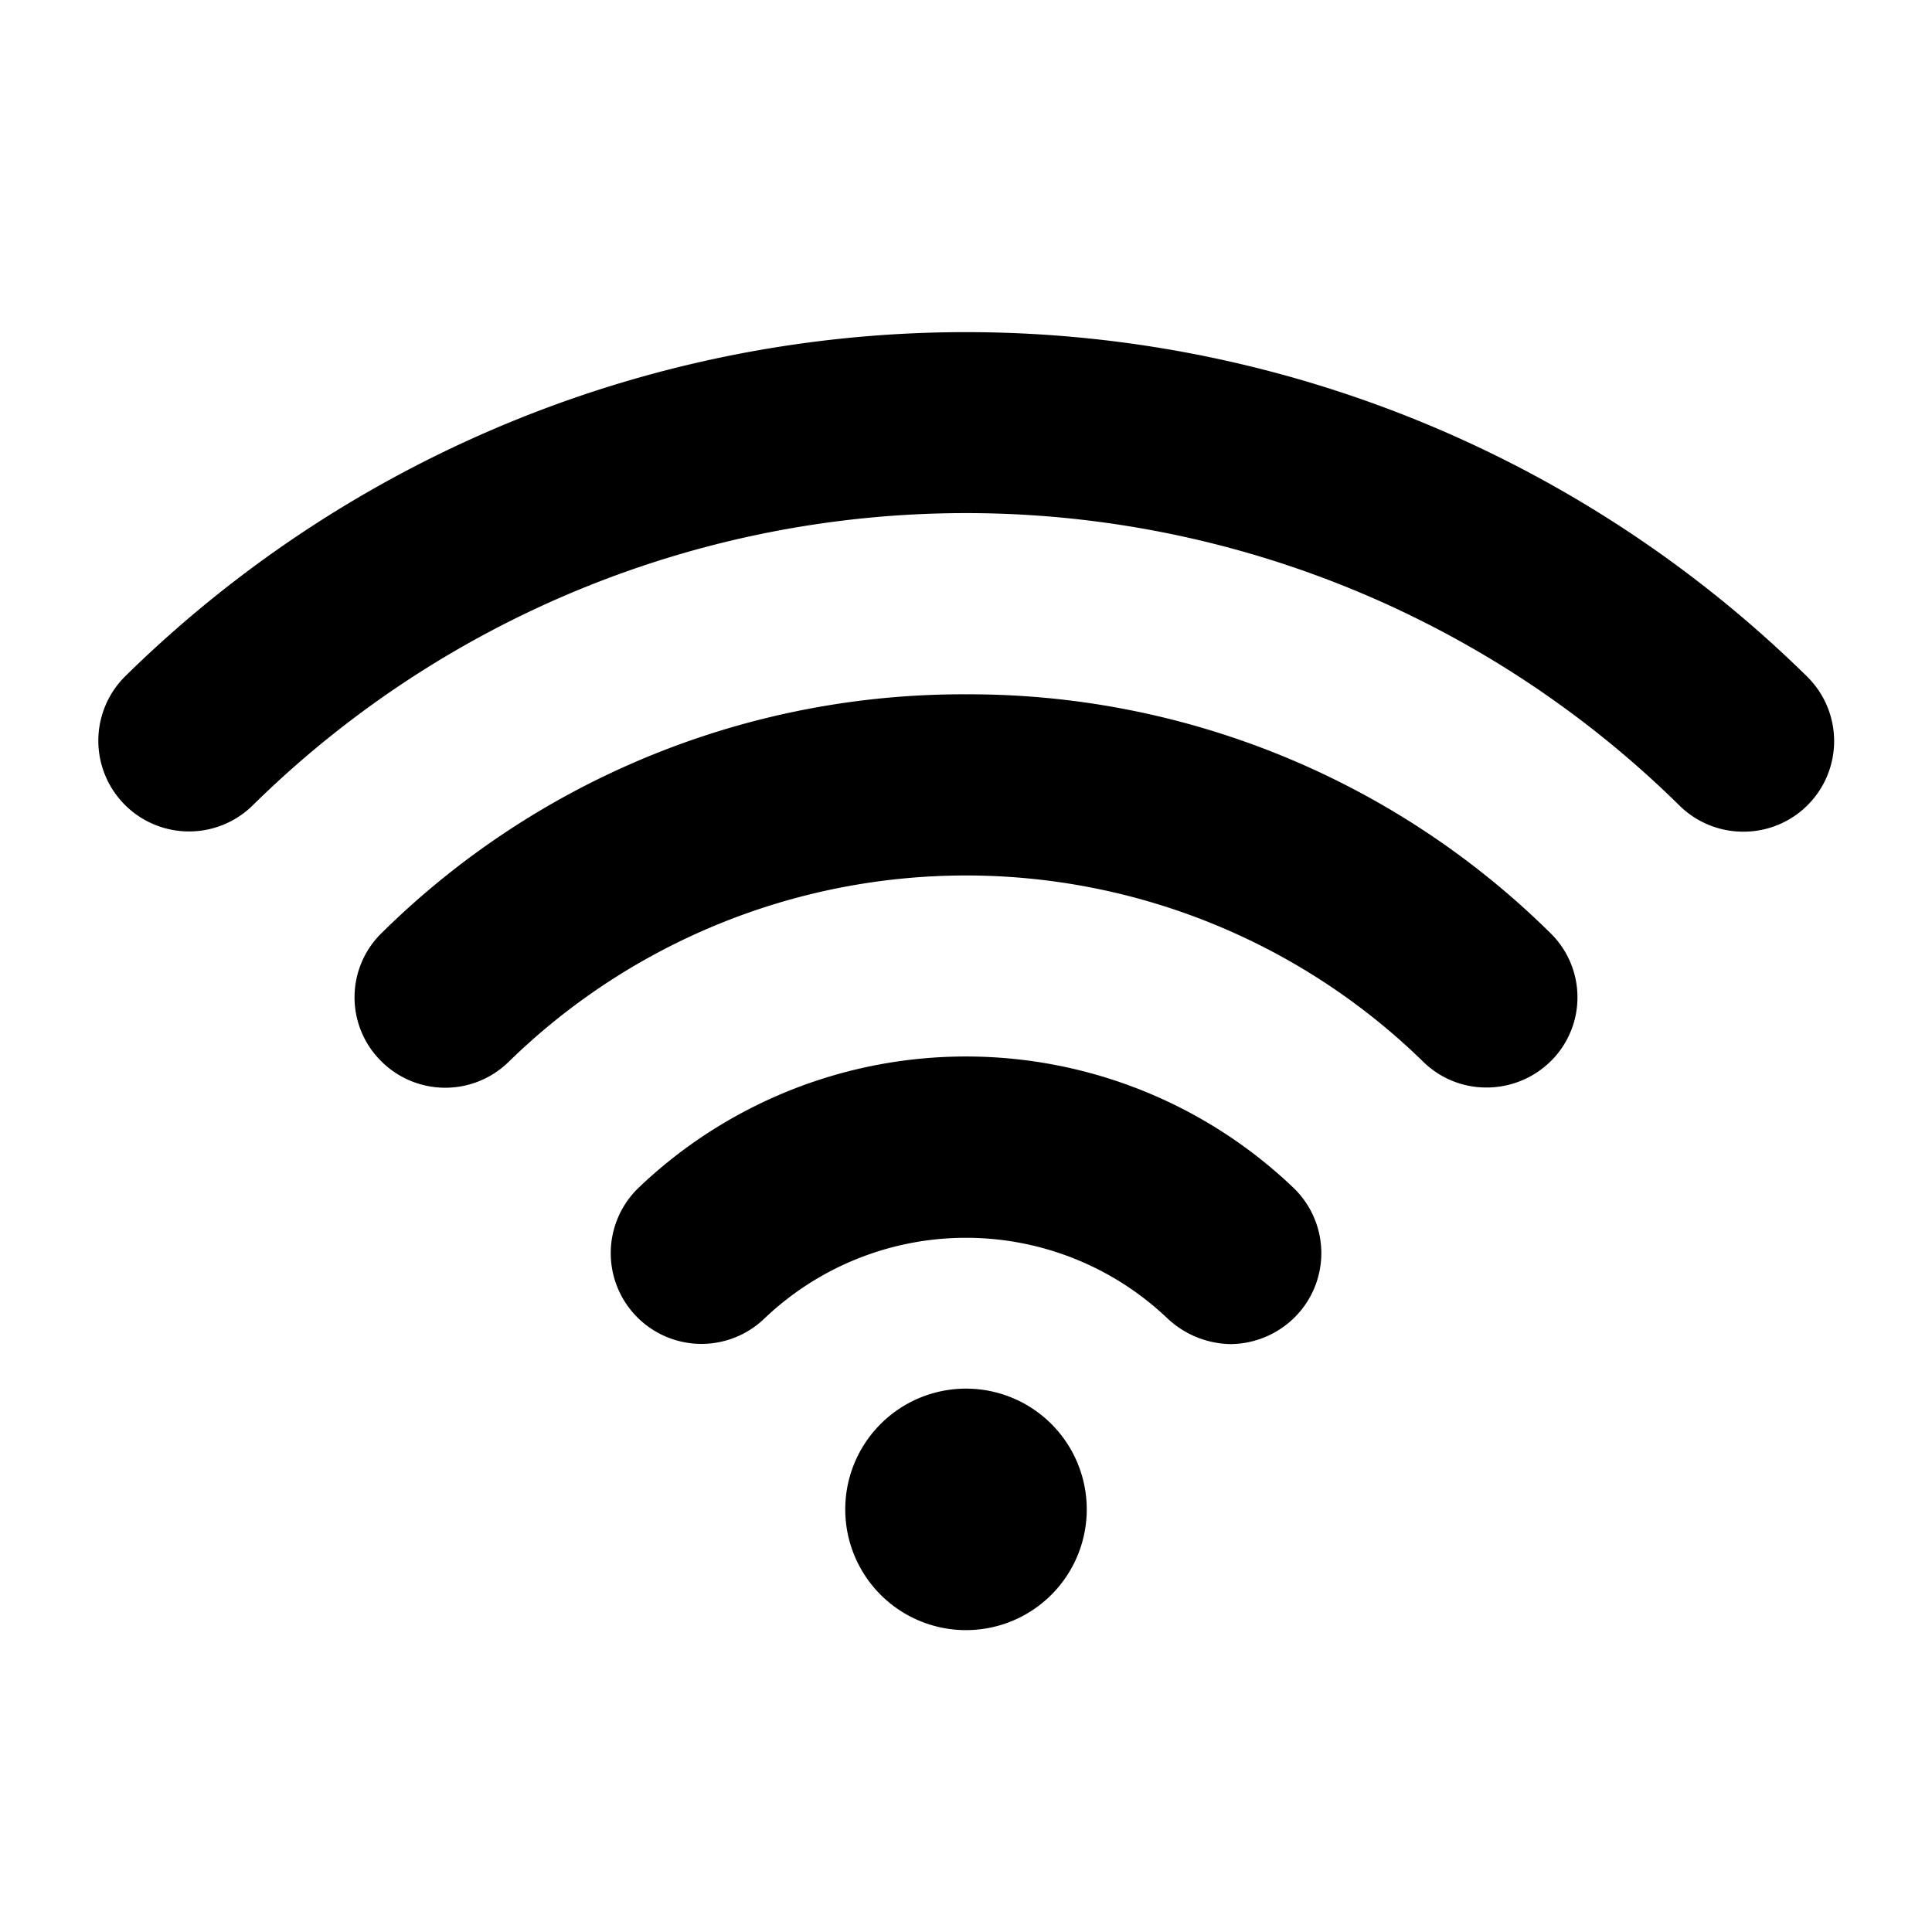 <svg xmlns="http://www.w3.org/2000/svg" xmlns:xlink="http://www.w3.org/1999/xlink" aria-hidden="true" role="img" class="iconify iconify--ph" width="100%" height="100%" preserveAspectRatio="xMidYMid meet" viewBox="0 0 256 256"><path fill="currentColor" d="M171.4 157.4a12 12 0 0 1 .3 17a12.2 12.2 0 0 1-8.6 3.7a12.5 12.5 0 0 1-8.4-3.4a38.7 38.7 0 0 0-53.4 0a12 12 0 1 1-16.7-17.3a62.8 62.8 0 0 1 86.8 0ZM128 92a109.6 109.6 0 0 0-77.4 31.6a11.9 11.9 0 0 0-.2 16.9a12 12 0 0 0 17 .2a86.7 86.7 0 0 1 121.2 0a11.9 11.9 0 0 0 8.4 3.4a12.1 12.1 0 0 0 8.6-3.6a11.9 11.9 0 0 0-.2-16.9A109.6 109.6 0 0 0 128 92Zm111.4-2.4a158.9 158.9 0 0 0-222.8 0a12 12 0 0 0 16.9 17.1a134.7 134.7 0 0 1 189 0a12 12 0 0 0 8.4 3.5a12 12 0 0 0 8.5-20.6ZM128 184a16 16 0 1 0 16 16a16 16 0 0 0-16-16Z"></path></svg>